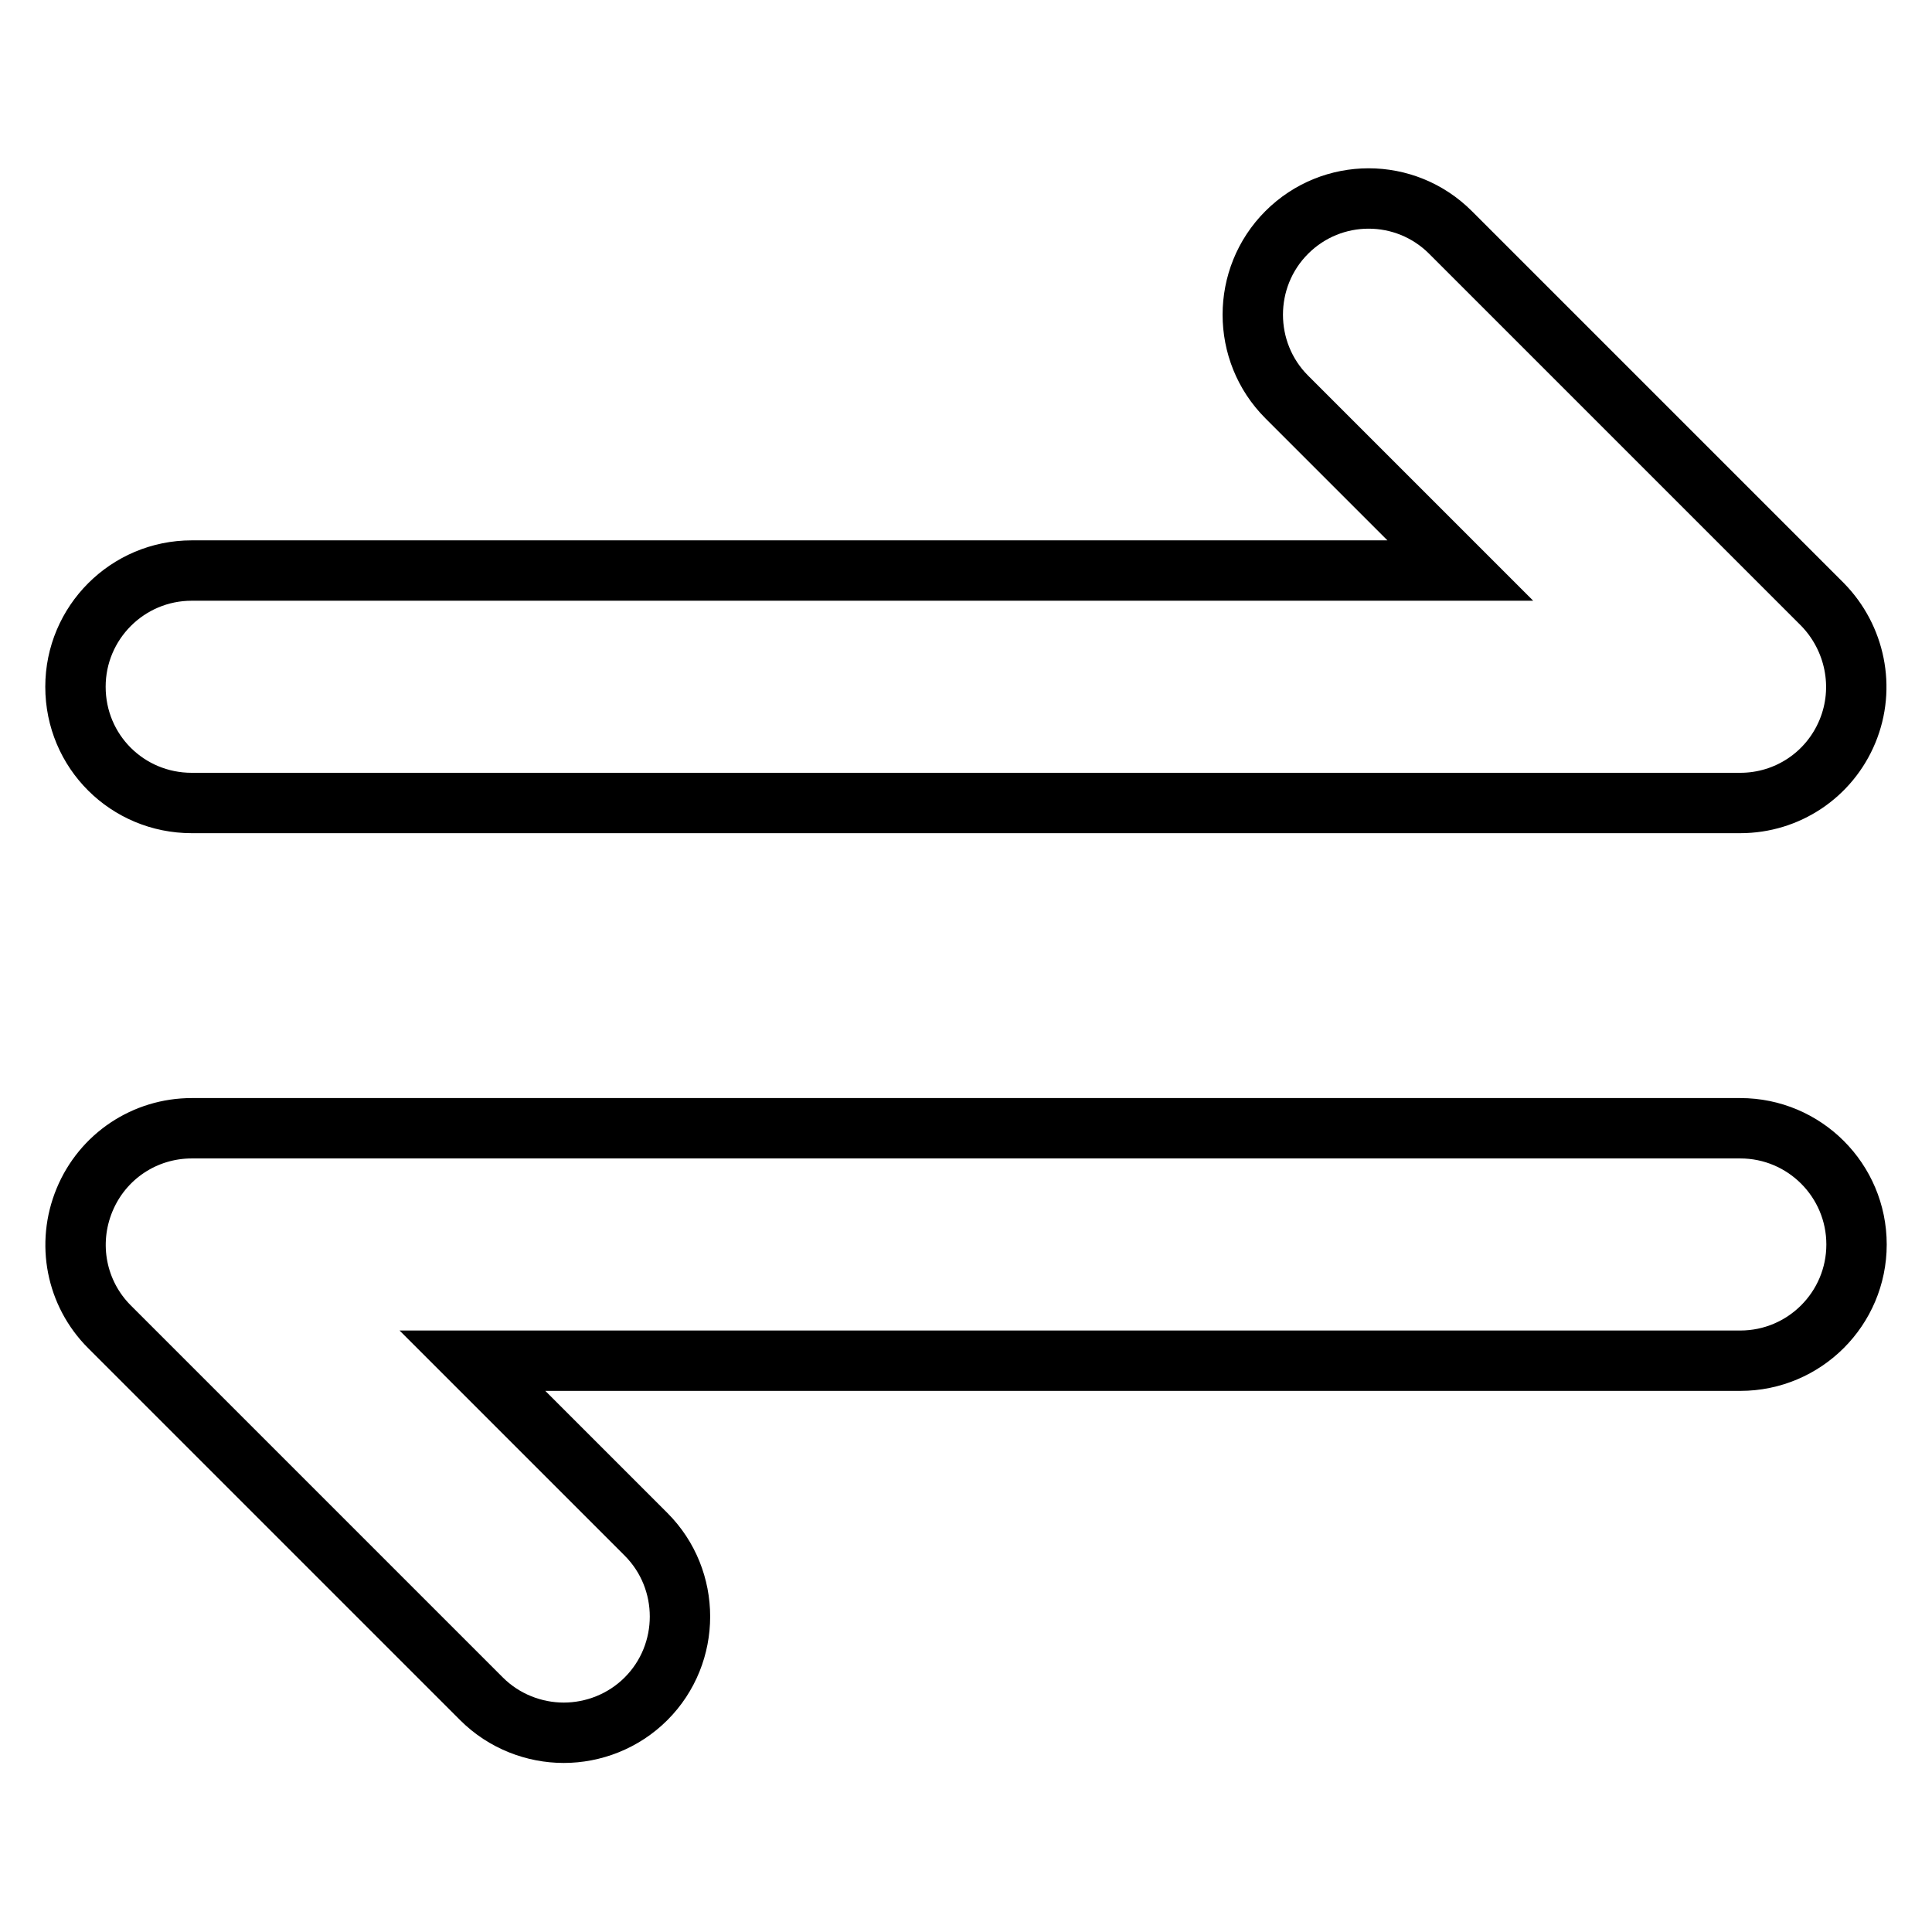 <?xml version="1.0" encoding="utf-8"?>
<!-- Svg Vector Icons : http://www.onlinewebfonts.com/icon -->
<!DOCTYPE svg PUBLIC "-//W3C//DTD SVG 1.1//EN" "http://www.w3.org/Graphics/SVG/1.1/DTD/svg11.dtd">
<svg version="1.1" xmlns="http://www.w3.org/2000/svg" xmlns:xlink="http://www.w3.org/1999/xlink" x="0px" y="0px" viewBox="0 0 256 256" enable-background="new 0 0 256 256" xml:space="preserve">
<g><g><path stroke-width="8" fill-opacity="0" stroke="#000000"  d="M25.4,106.4h205.2c6.2,0,11.8-3.7,14.2-9.5c2.4-5.8,1-12.4-3.3-16.8l-49.3-49.3c-6-6-15.7-6-21.7,0c-6,6-6,15.8,0,21.8l23,23H25.4c-8.5,0-15.4,6.9-15.4,15.4C10,99.6,16.9,106.4,25.4,106.4z M230.6,149.5H25.4c-6.2,0-11.8,3.7-14.2,9.5c-2.4,5.8-1.1,12.4,3.3,16.8l49.3,49.3c3,3,7,4.5,10.9,4.5c3.9,0,7.9-1.5,10.9-4.5c6-6,6-15.8,0-21.8l-23-23h168c8.5,0,15.4-6.9,15.4-15.4C246,156.4,239.1,149.5,230.6,149.5z"/></g></g>
</svg>